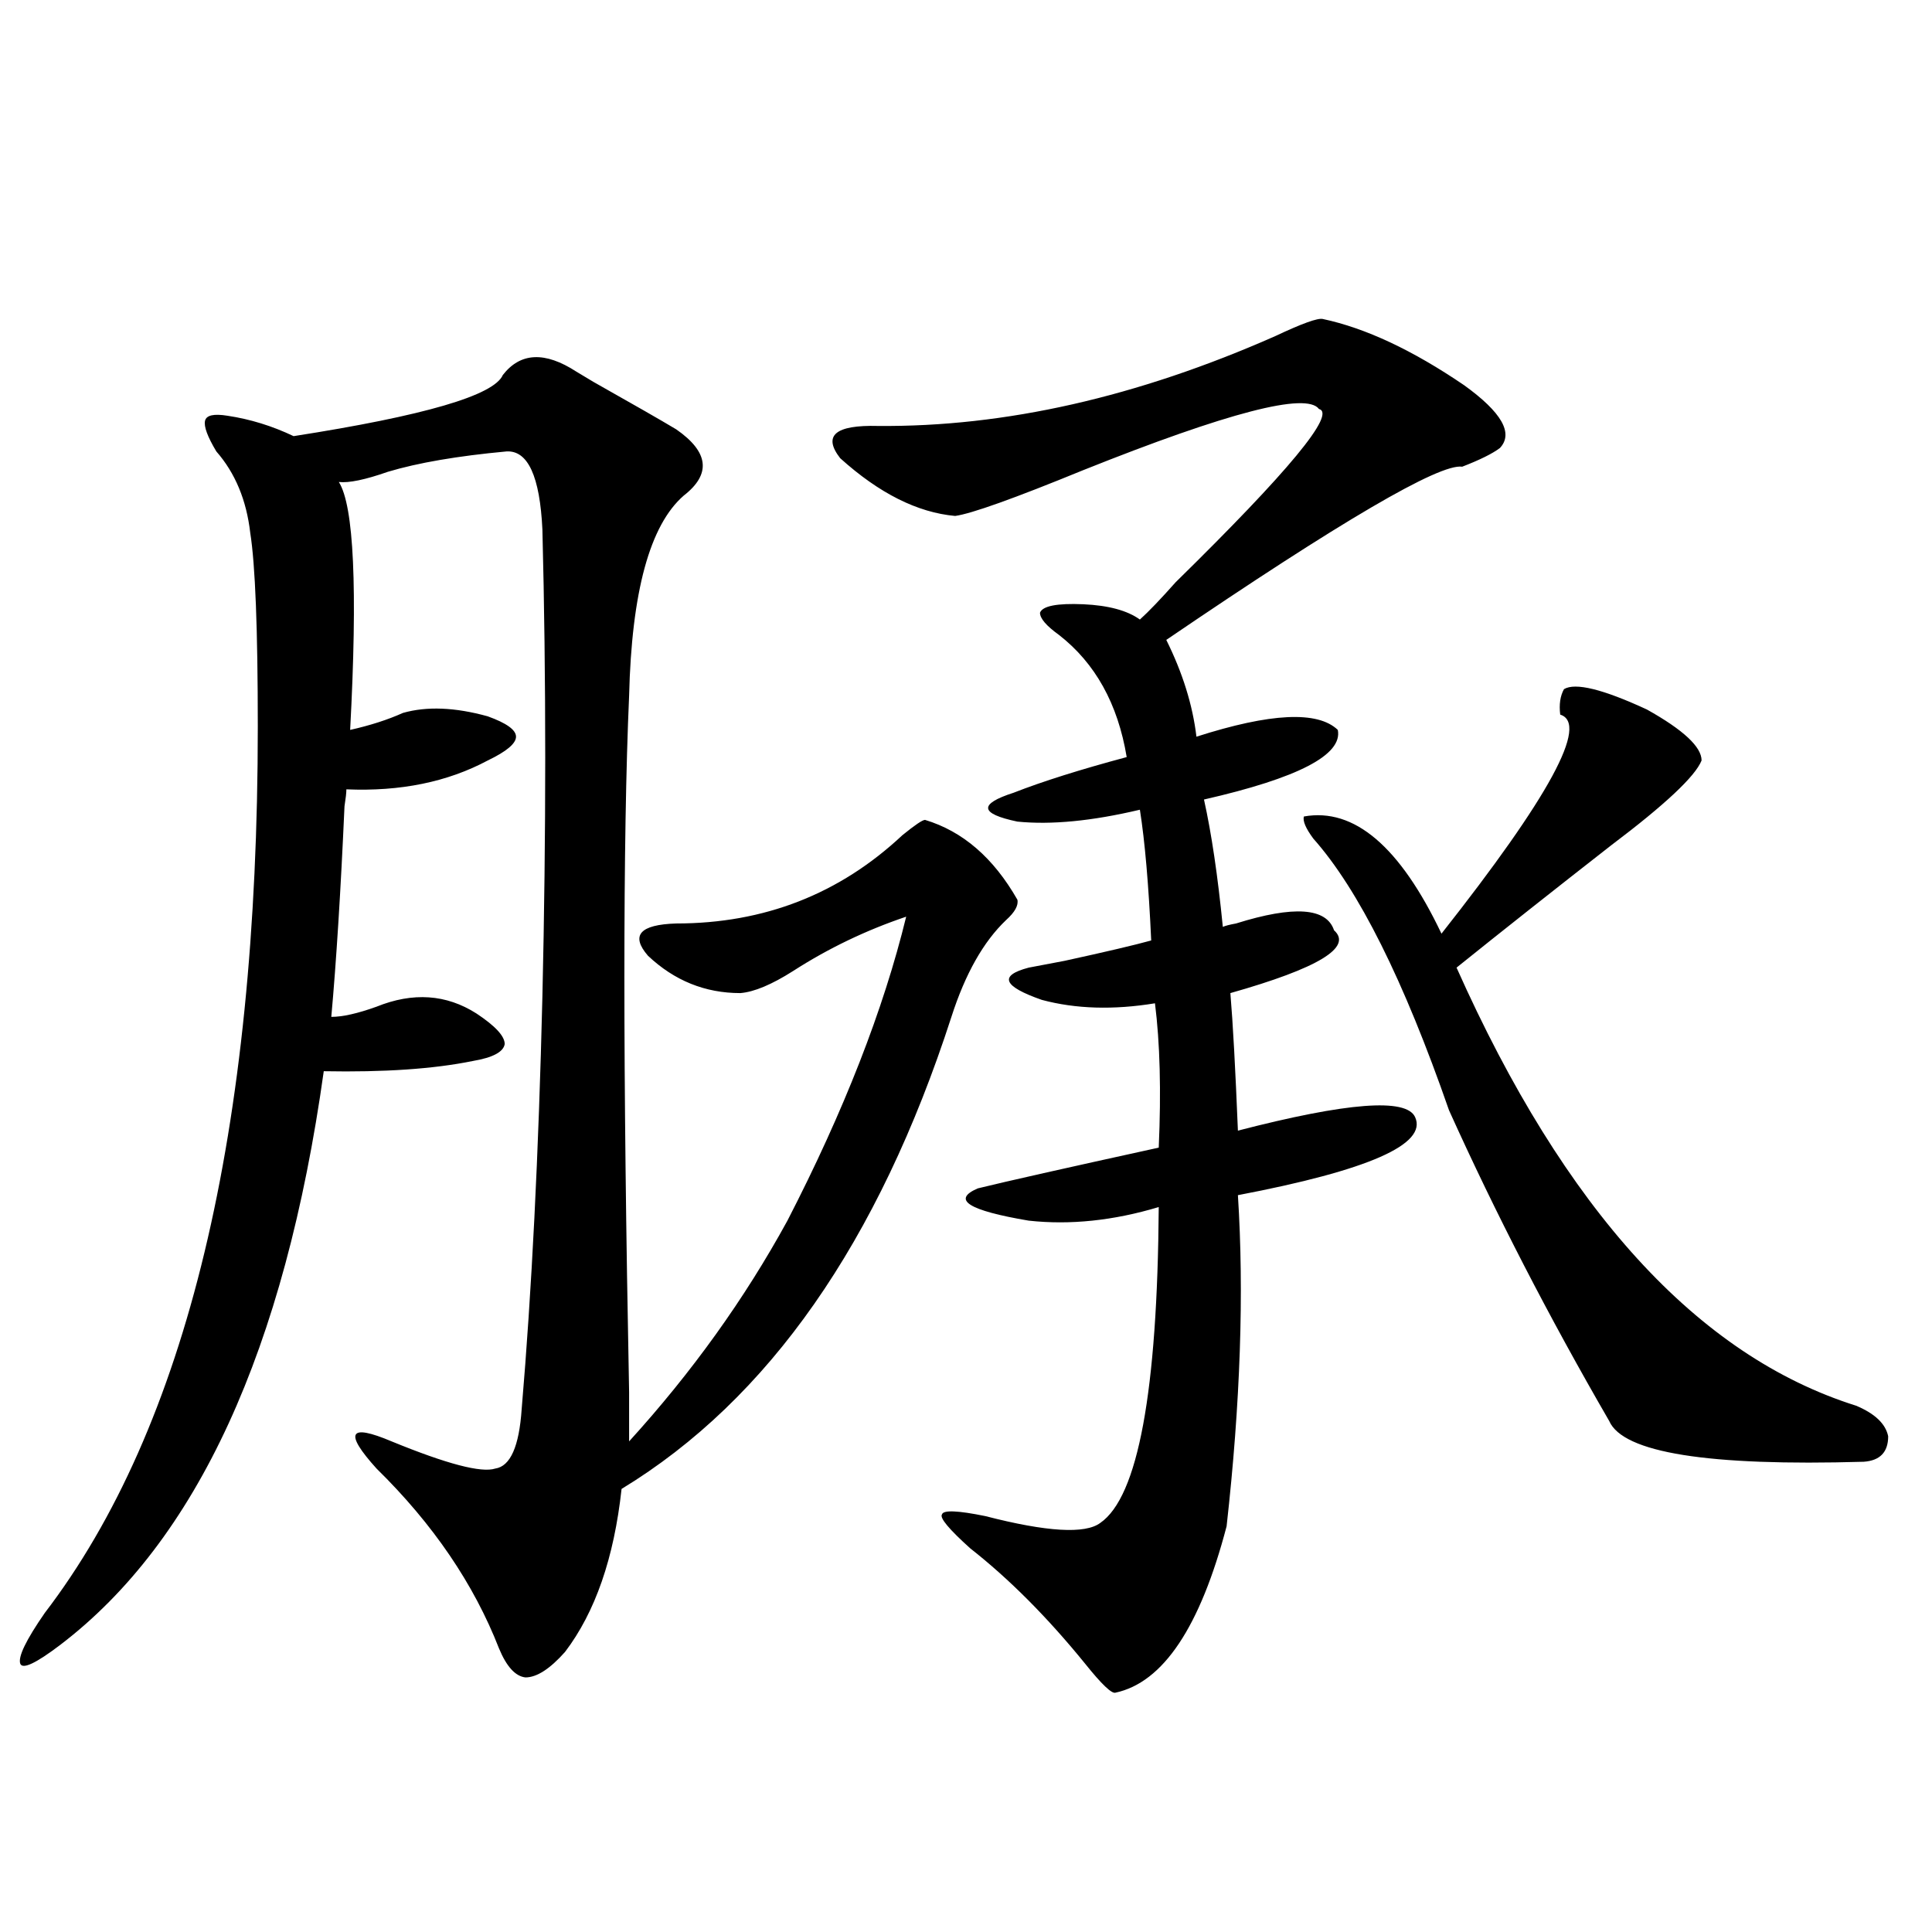 <?xml version="1.0" encoding="utf-8"?>
<!-- Generator: Adobe Illustrator 16.0.0, SVG Export Plug-In . SVG Version: 6.00 Build 0)  -->
<!DOCTYPE svg PUBLIC "-//W3C//DTD SVG 1.1//EN" "http://www.w3.org/Graphics/SVG/1.1/DTD/svg11.dtd">
<svg version="1.1" id="图层_1" xmlns="http://www.w3.org/2000/svg" xmlns:xlink="http://www.w3.org/1999/xlink" x="0px" y="0px"
	 width="1000px" height="1000px" viewBox="0 0 1000 1000" enable-background="new 0 0 1000 1000" xml:space="preserve">
<path d="M325.626,720.566v25.488c32.515-35.733,59.831-73.828,81.949-114.258c29.268-56.827,49.755-109.272,61.462-157.324
	c-20.822,7.031-40.334,16.411-58.535,28.125c-11.066,7.031-20.167,10.849-27.316,11.426c-18.216,0-34.146-6.44-47.804-19.336
	c-9.115-10.547-4.237-16.108,14.634-16.699c45.518,0,84.541-15.229,117.07-45.703c6.494-5.273,10.396-7.91,11.707-7.91
	c19.512,5.864,35.441,19.638,47.804,41.309c0.641,2.938-1.311,6.454-5.854,10.547c-11.707,11.138-21.143,27.837-28.292,50.098
	c-37.728,116.606-94.632,198.056-170.728,244.336c-3.902,35.747-13.658,63.858-29.268,84.375
	c-7.805,8.789-14.634,13.184-20.487,13.184c-5.213-0.591-9.756-5.575-13.658-14.941c-13.018-33.398-34.146-64.448-63.413-93.164
	c-8.46-9.366-12.042-15.229-10.731-17.578c1.296-2.335,7.47-1.167,18.536,3.516c28.612,11.728,46.493,16.411,53.657,14.063
	c7.805-1.167,12.348-11.426,13.658-30.762c5.198-60.933,8.78-132.124,10.731-213.574c1.951-84.375,1.951-164.933,0-241.699
	c-1.311-27.534-7.484-41.007-18.536-40.43c-25.365,2.349-45.853,5.864-61.462,10.547c-11.707,4.106-20.167,5.864-25.365,5.273
	c7.805,12.305,9.756,55.083,5.854,128.32c10.396-2.335,19.512-5.273,27.316-8.789c12.348-3.516,26.981-2.925,43.901,1.758
	c9.756,3.516,14.634,7.031,14.634,10.547s-4.878,7.622-14.634,12.305c-20.822,11.138-45.212,16.122-73.169,14.941
	c0,1.758-0.335,4.696-0.976,8.789c-1.951,43.945-4.237,80.282-6.829,108.984c5.854,0,13.658-1.758,23.414-5.273
	c18.856-7.608,36.097-6.44,51.706,3.516c9.756,6.454,14.634,11.728,14.634,15.82c-0.655,4.106-6.188,7.031-16.585,8.789
	c-20.167,4.106-45.853,5.864-77.071,5.273c-20.167,144.141-65.699,243.169-136.582,297.07c-12.362,9.366-19.191,12.593-20.487,9.668
	c-1.311-3.516,2.927-12.305,12.683-26.367c73.489-96.089,110.241-249.019,110.241-458.789c0-50.386-1.311-83.784-3.902-100.195
	c-1.951-16.987-7.805-31.05-17.561-42.188c-4.558-7.608-6.509-12.882-5.854-15.82c0.641-2.925,4.543-3.804,11.707-2.637
	c11.707,1.758,23.079,5.273,34.146,10.547c67.636-10.547,103.732-21.094,108.29-31.641c9.101-11.714,21.783-12.305,38.048-1.758
	c1.951,1.181,4.878,2.938,8.78,5.273c20.808,11.728,35.121,19.927,42.926,24.609c16.905,11.728,18.201,23.153,3.902,34.277
	c-17.561,15.243-26.996,49.81-28.292,103.711C322.364,434.043,322.364,554.165,325.626,720.566z M684.642,165.098
	c22.104,4.696,46.493,16.122,73.169,34.277c19.512,14.063,25.686,24.911,18.536,32.52c-3.902,2.938-10.411,6.152-19.512,9.668
	c-11.707-1.758-62.772,28.125-153.167,89.648c8.445,17.001,13.658,33.7,15.609,50.098c38.368-12.305,62.758-13.472,73.169-3.516
	c2.592,12.896-20.487,24.911-69.267,36.035c3.902,17.578,7.149,39.551,9.756,65.918c1.296-0.577,3.567-1.167,6.829-1.758
	c29.908-9.366,46.828-8.198,50.73,3.516c9.756,8.789-8.14,19.638-53.657,32.52c1.296,15.243,2.592,38.974,3.902,71.191
	c56.584-14.64,87.147-16.987,91.705-7.031c6.494,14.063-24.069,27.548-91.705,40.43c3.247,50.399,1.296,107.528-5.854,171.387
	c-13.658,52.144-32.85,80.859-57.56,86.133c-1.951,0.577-7.164-4.395-15.609-14.941c-19.512-24.032-39.358-43.945-59.511-59.766
	c-11.066-9.956-15.944-15.82-14.634-17.578c0.641-2.335,8.125-2.046,22.438,0.879c31.859,8.212,51.706,9.38,59.511,3.516
	c19.512-13.472,29.588-67.964,30.243-163.477c-23.414,7.031-45.853,9.38-67.315,7.031c-31.219-5.273-39.999-10.835-26.341-16.699
	c14.299-3.516,45.518-10.547,93.656-21.094c1.296-29.292,0.641-54.19-1.951-74.707c-21.463,3.516-40.975,2.938-58.535-1.758
	c-20.167-7.031-22.438-12.593-6.829-16.699c3.247-0.577,9.421-1.758,18.536-3.516c21.463-4.683,36.417-8.198,44.877-10.547
	c-1.311-28.702-3.262-51.265-5.854-67.676c-24.725,5.864-45.853,7.91-63.413,6.152c-19.512-4.093-20.167-9.077-1.951-14.941
	c14.954-5.851,34.466-12.003,58.535-18.457c-4.558-27.534-16.265-48.628-35.121-63.281c-6.509-4.683-9.756-8.487-9.756-11.426
	c1.296-3.516,8.78-4.972,22.438-4.395c13.003,0.591,22.759,3.228,29.268,7.91c4.543-4.093,10.731-10.547,18.536-19.336
	c58.535-57.417,83.245-87.3,74.145-89.648c-6.509-8.789-47.163,1.758-121.948,31.641c-35.776,14.653-57.895,22.563-66.34,23.73
	c-19.512-1.758-39.358-11.714-59.511-29.883c-9.115-11.714-2.606-17.276,19.512-16.699c65.685,0.591,134.296-14.941,205.849-46.582
	C673.91,167.446,682.035,164.521,684.642,165.098z M809.517,356.699c5.854-3.516,20.152,0,42.926,10.547
	c18.856,10.547,28.292,19.336,28.292,26.367c-3.262,8.212-18.871,22.852-46.828,43.945c-29.268,22.852-55.943,43.945-79.998,63.281
	c55.929,125.396,124.875,200.981,206.824,226.758c9.756,4.106,15.274,9.38,16.585,15.82c0,8.212-4.237,12.606-12.683,13.184
	c-80.653,2.349-124.555-4.683-131.704-21.094c-31.219-53.901-58.87-107.515-82.925-160.84
	c-23.414-67.374-46.828-114.258-70.242-140.625c-3.902-5.273-5.533-9.077-4.878-11.426c26.006-4.683,49.755,15.532,71.218,60.645
	c55.929-70.89,76.416-108.683,61.462-113.379C806.91,364.609,807.565,360.215,809.517,356.699z"/>
</svg>
